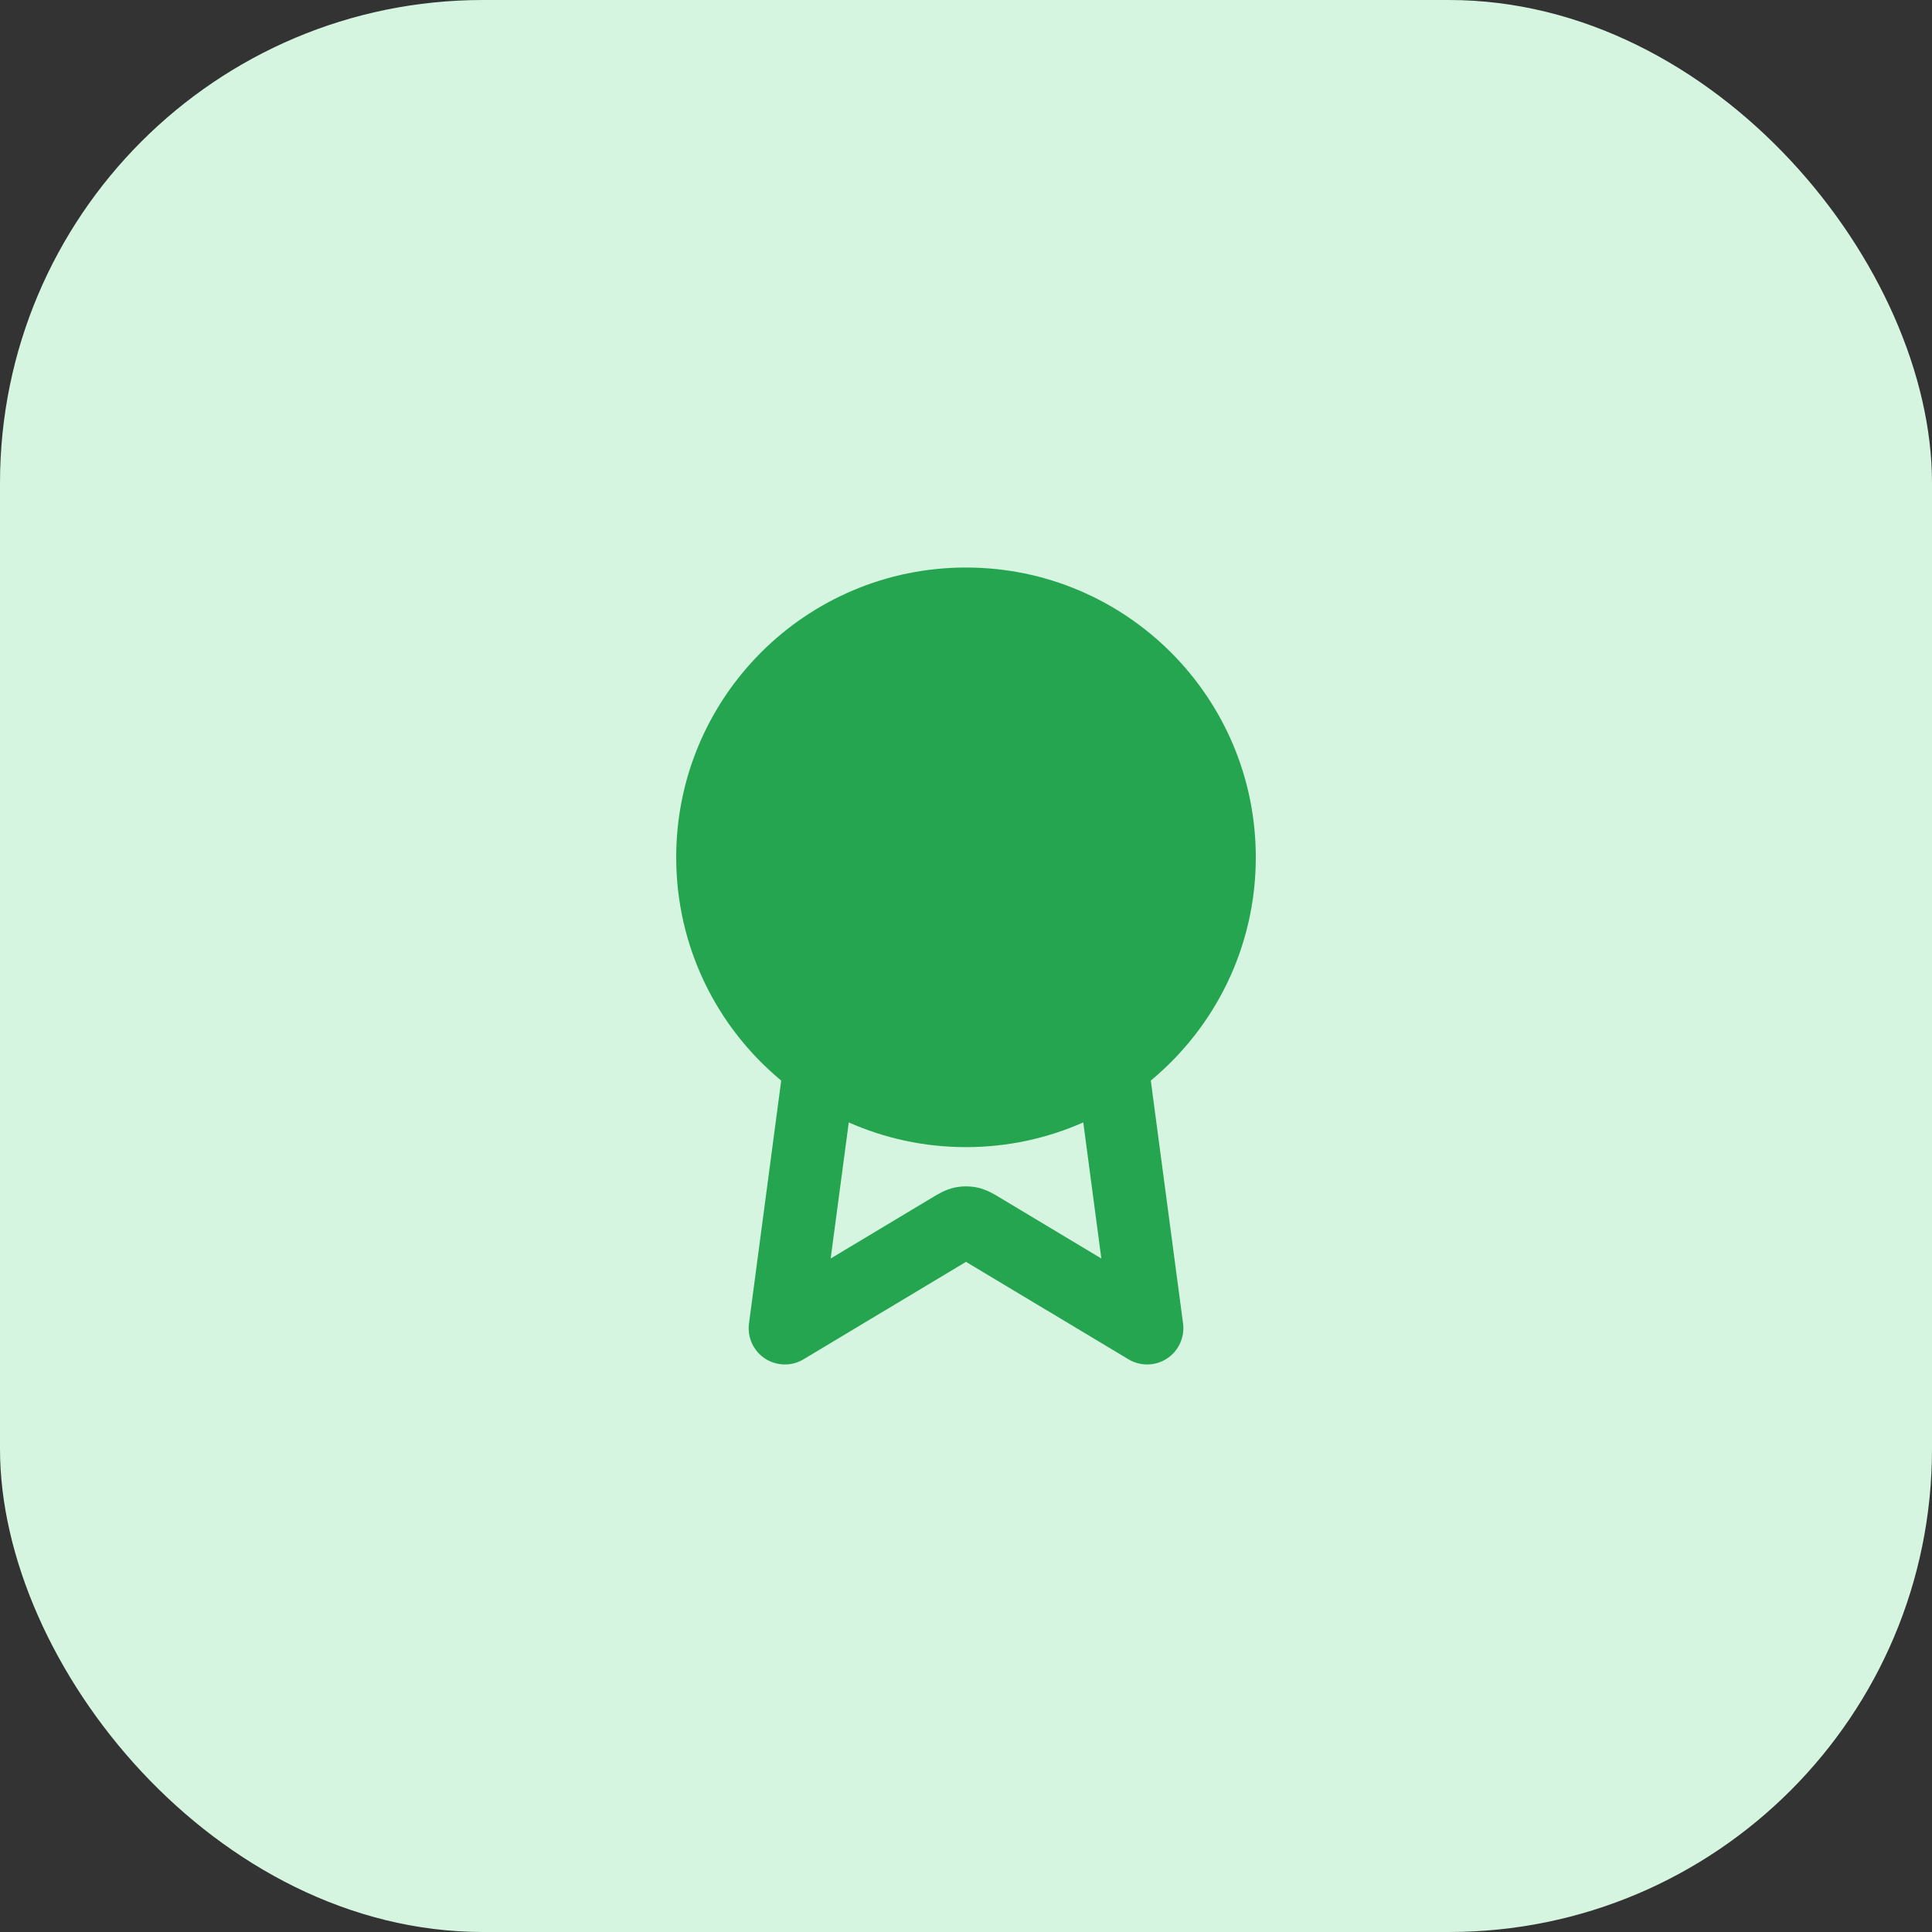 <svg width="40" height="40" viewBox="0 0 40 40" fill="none" xmlns="http://www.w3.org/2000/svg">
<rect x="0" y="0" width="40" height="40" fill="#333333" stroke="none"/>
<rect width="40" height="40" rx="10" fill="#D5F5E0"/>
<path fill-rule="evenodd" clip-rule="evenodd" d="M20 11.75C16.686 11.75 14 14.436 14 17.75C14 19.61 14.846 21.272 16.174 22.372L15.507 27.401C15.469 27.687 15.598 27.969 15.838 28.127C16.079 28.285 16.389 28.291 16.636 28.143L20 26.125L23.364 28.143C23.611 28.291 23.921 28.285 24.162 28.127C24.402 27.969 24.531 27.687 24.494 27.401L23.826 22.372C25.154 21.271 26 19.61 26 17.75C26 14.436 23.314 11.75 20 11.75ZM17.573 23.239C18.315 23.567 19.136 23.75 20 23.75C20.864 23.75 21.686 23.567 22.428 23.238L22.802 26.056L20.695 24.792L20.673 24.779C20.594 24.73 20.43 24.63 20.241 24.588C20.082 24.554 19.918 24.554 19.759 24.588C19.57 24.63 19.406 24.73 19.327 24.779L19.305 24.792L17.198 26.056L17.573 23.239Z" fill="#26A551"/>
</svg>
